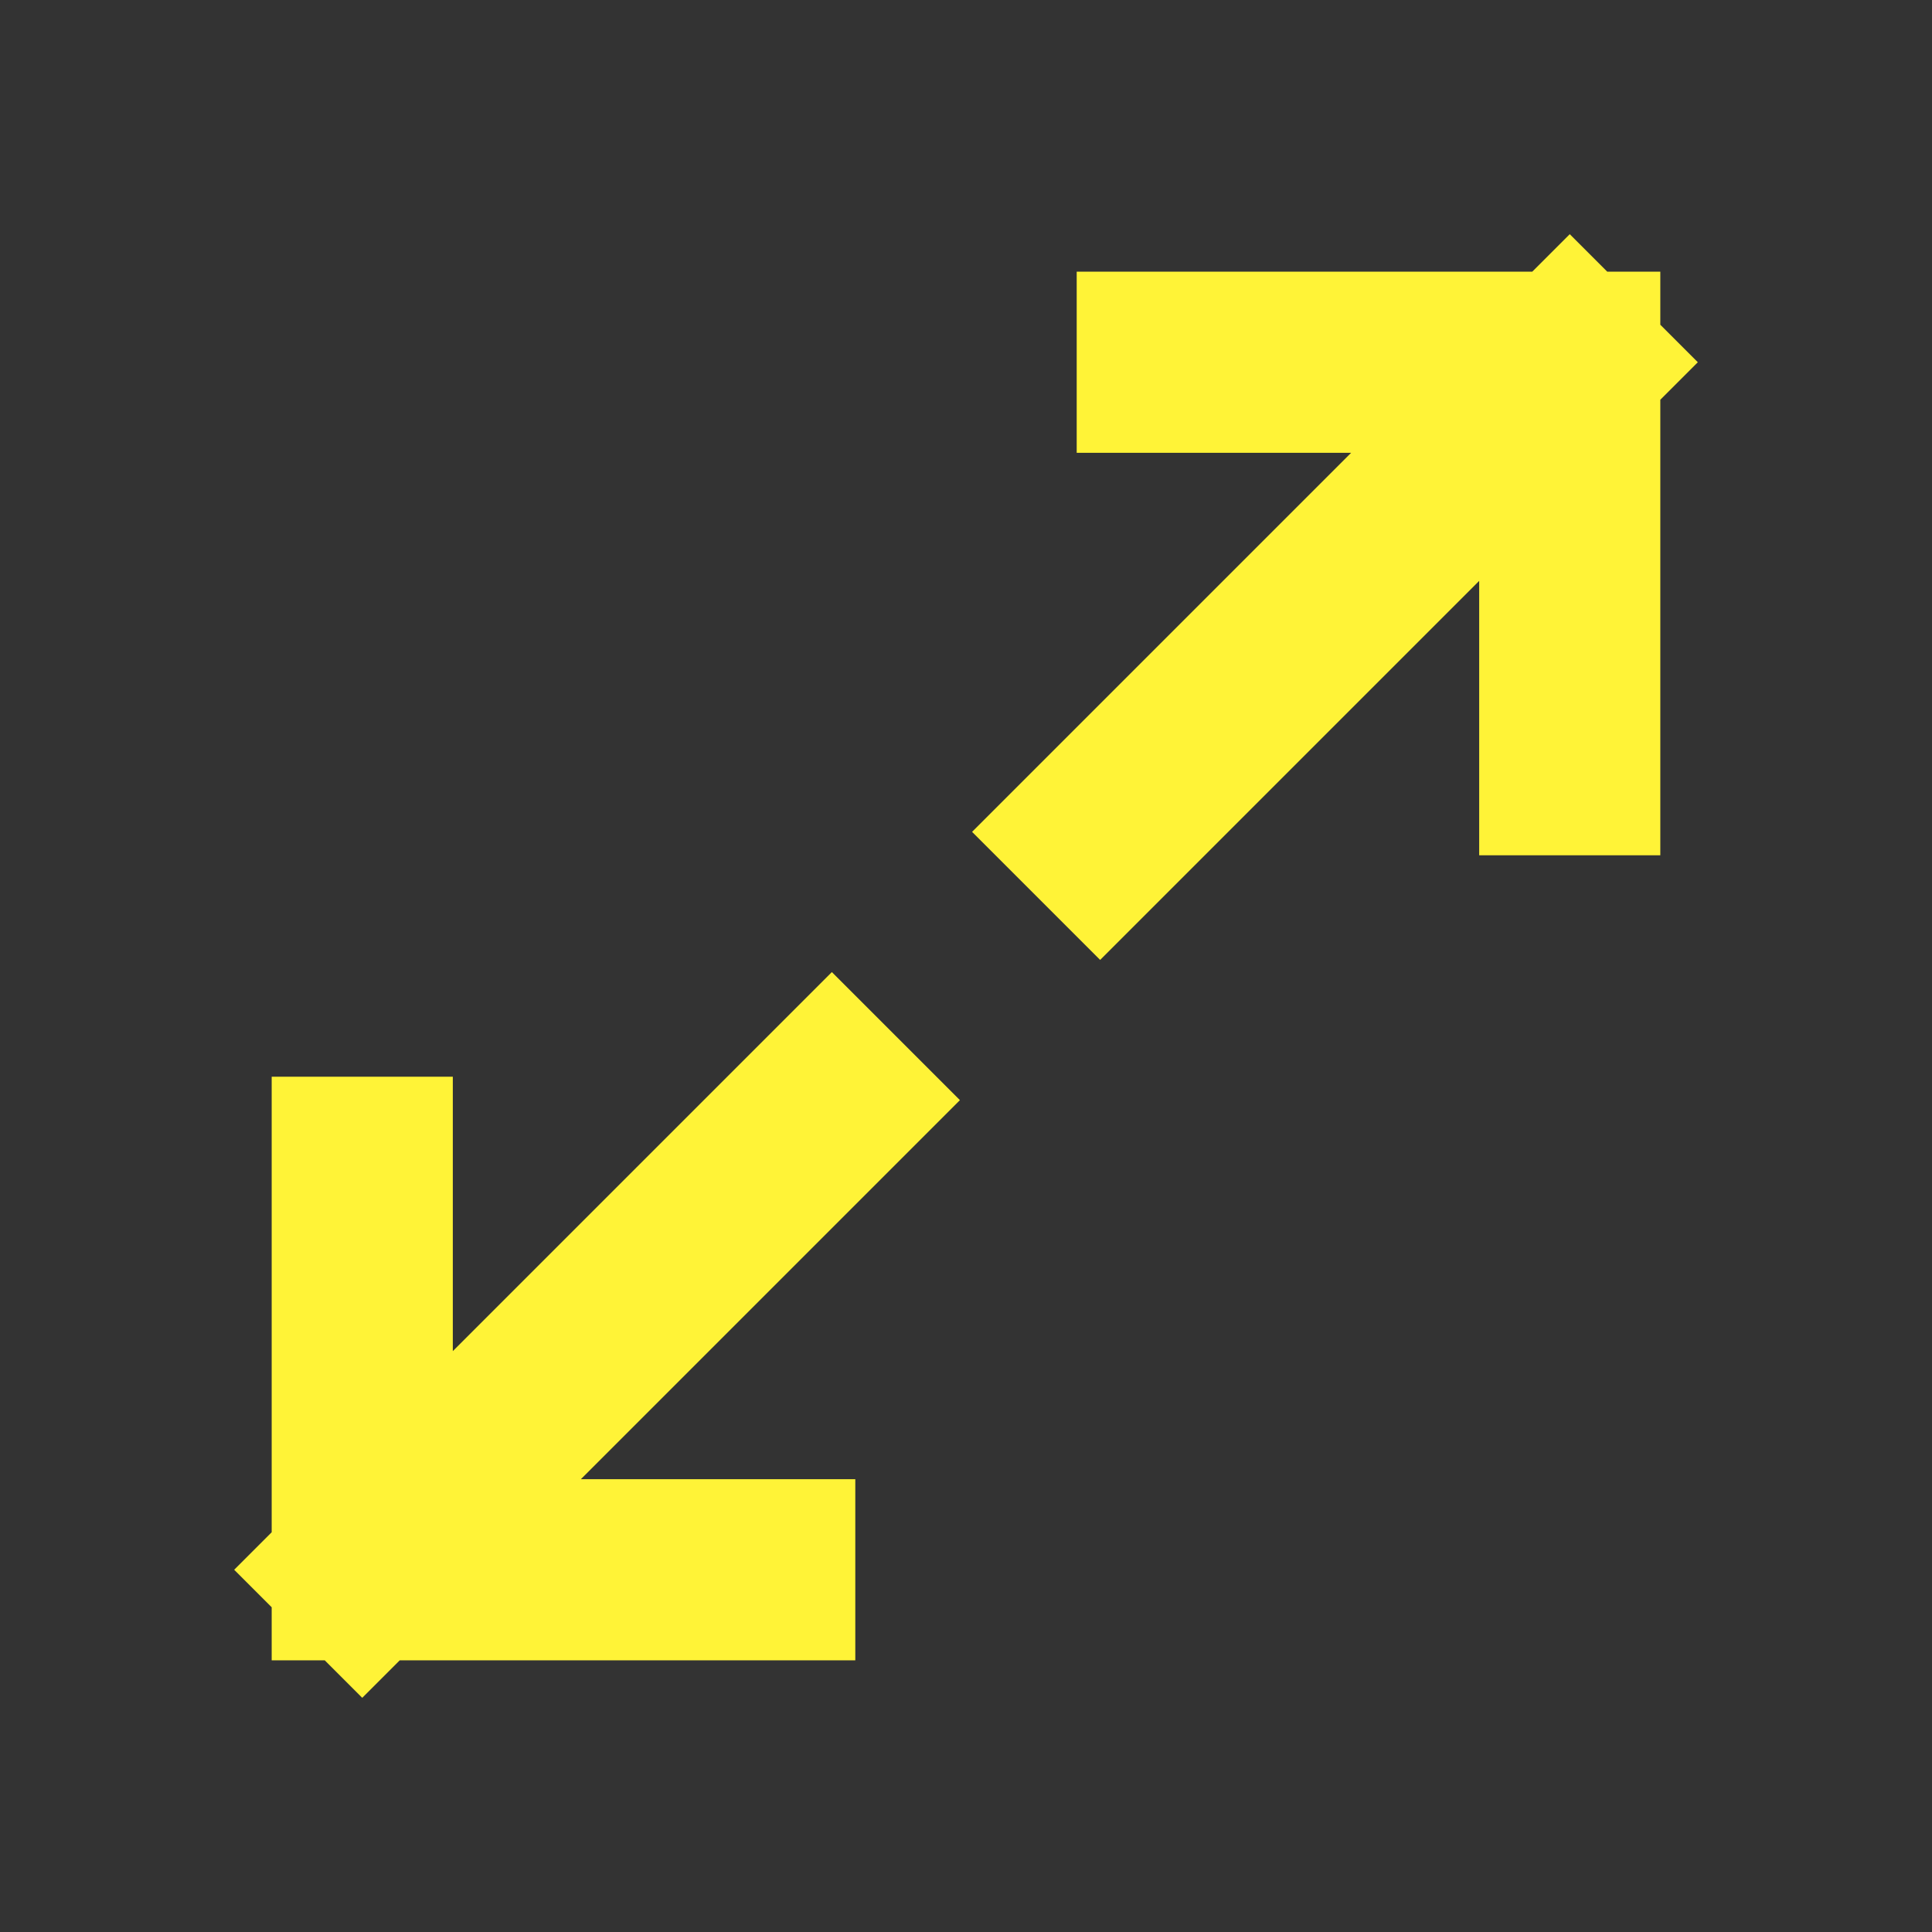 <?xml version="1.0" encoding="UTF-8"?> <svg xmlns="http://www.w3.org/2000/svg" width="64" height="64" viewBox="0 0 64 64" fill="none"><rect x="0" y="0" width="64" height="64" fill="#333333" stroke="none"/><path d="M36.444 27.556L52 12M52 12H38.667M52 12V25.333M27.556 36.444L12 52M12 52H25.333M12 52L12 38.667" stroke="#FFF337" stroke-width="6" stroke-linecap="square"></path></svg> 